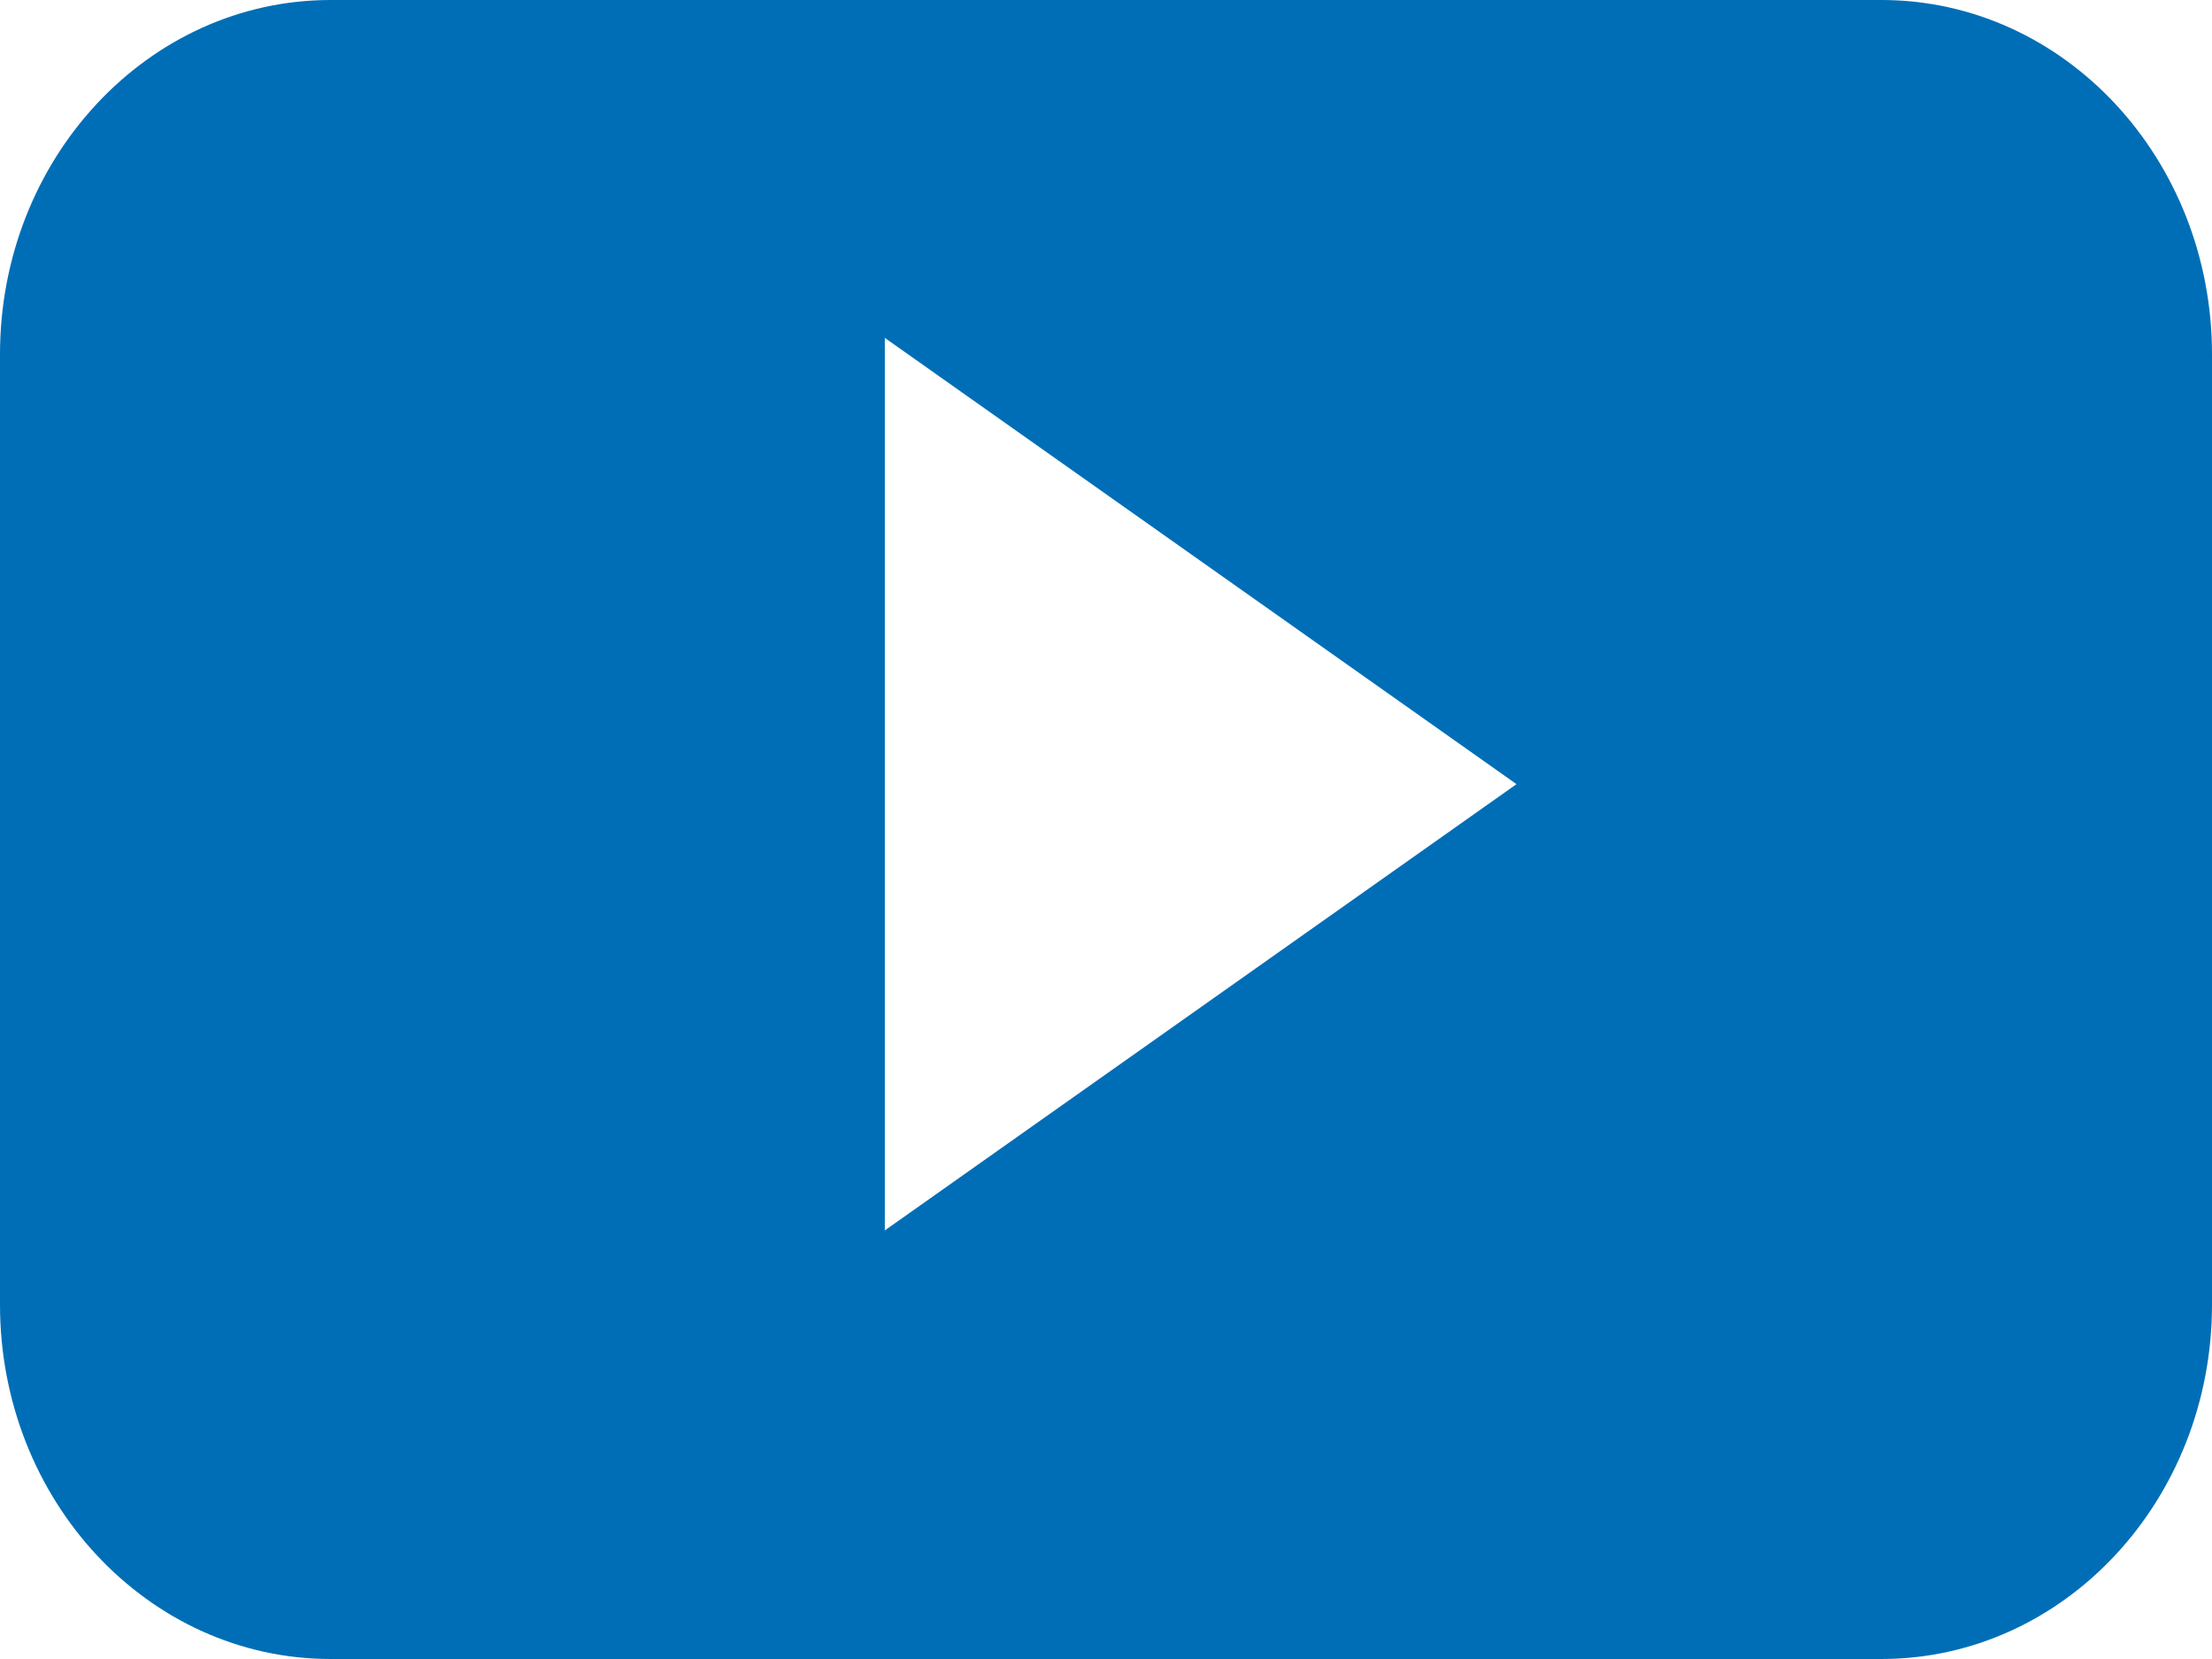 <?xml version="1.0" encoding="UTF-8"?>
<svg xmlns="http://www.w3.org/2000/svg" xmlns:xlink="http://www.w3.org/1999/xlink" width="24px" height="18px" viewBox="0 0 24 18" version="1.1">
  <title>youtube</title>
  <g id="Proposta-#2" stroke="none" stroke-width="1" fill="none" fill-rule="evenodd">
    <g id="03" transform="translate(-814, -858)" fill="#006EB6" fill-rule="nonzero">
      <path d="M838,861.845 C838,859.721 836.394,858 834.413,858 L817.587,858 C815.606,858 814,859.721 814,861.845 L814,872.155 C814,874.279 815.606,876 817.587,876 L834.413,876 C836.394,876 838,874.279 838,872.155 L838,861.845 Z M823.6,871.35 L823.6,861.666 L830.454,866.508 L823.6,871.35 Z" id="youtube"></path>
    </g>
  </g>
</svg>
